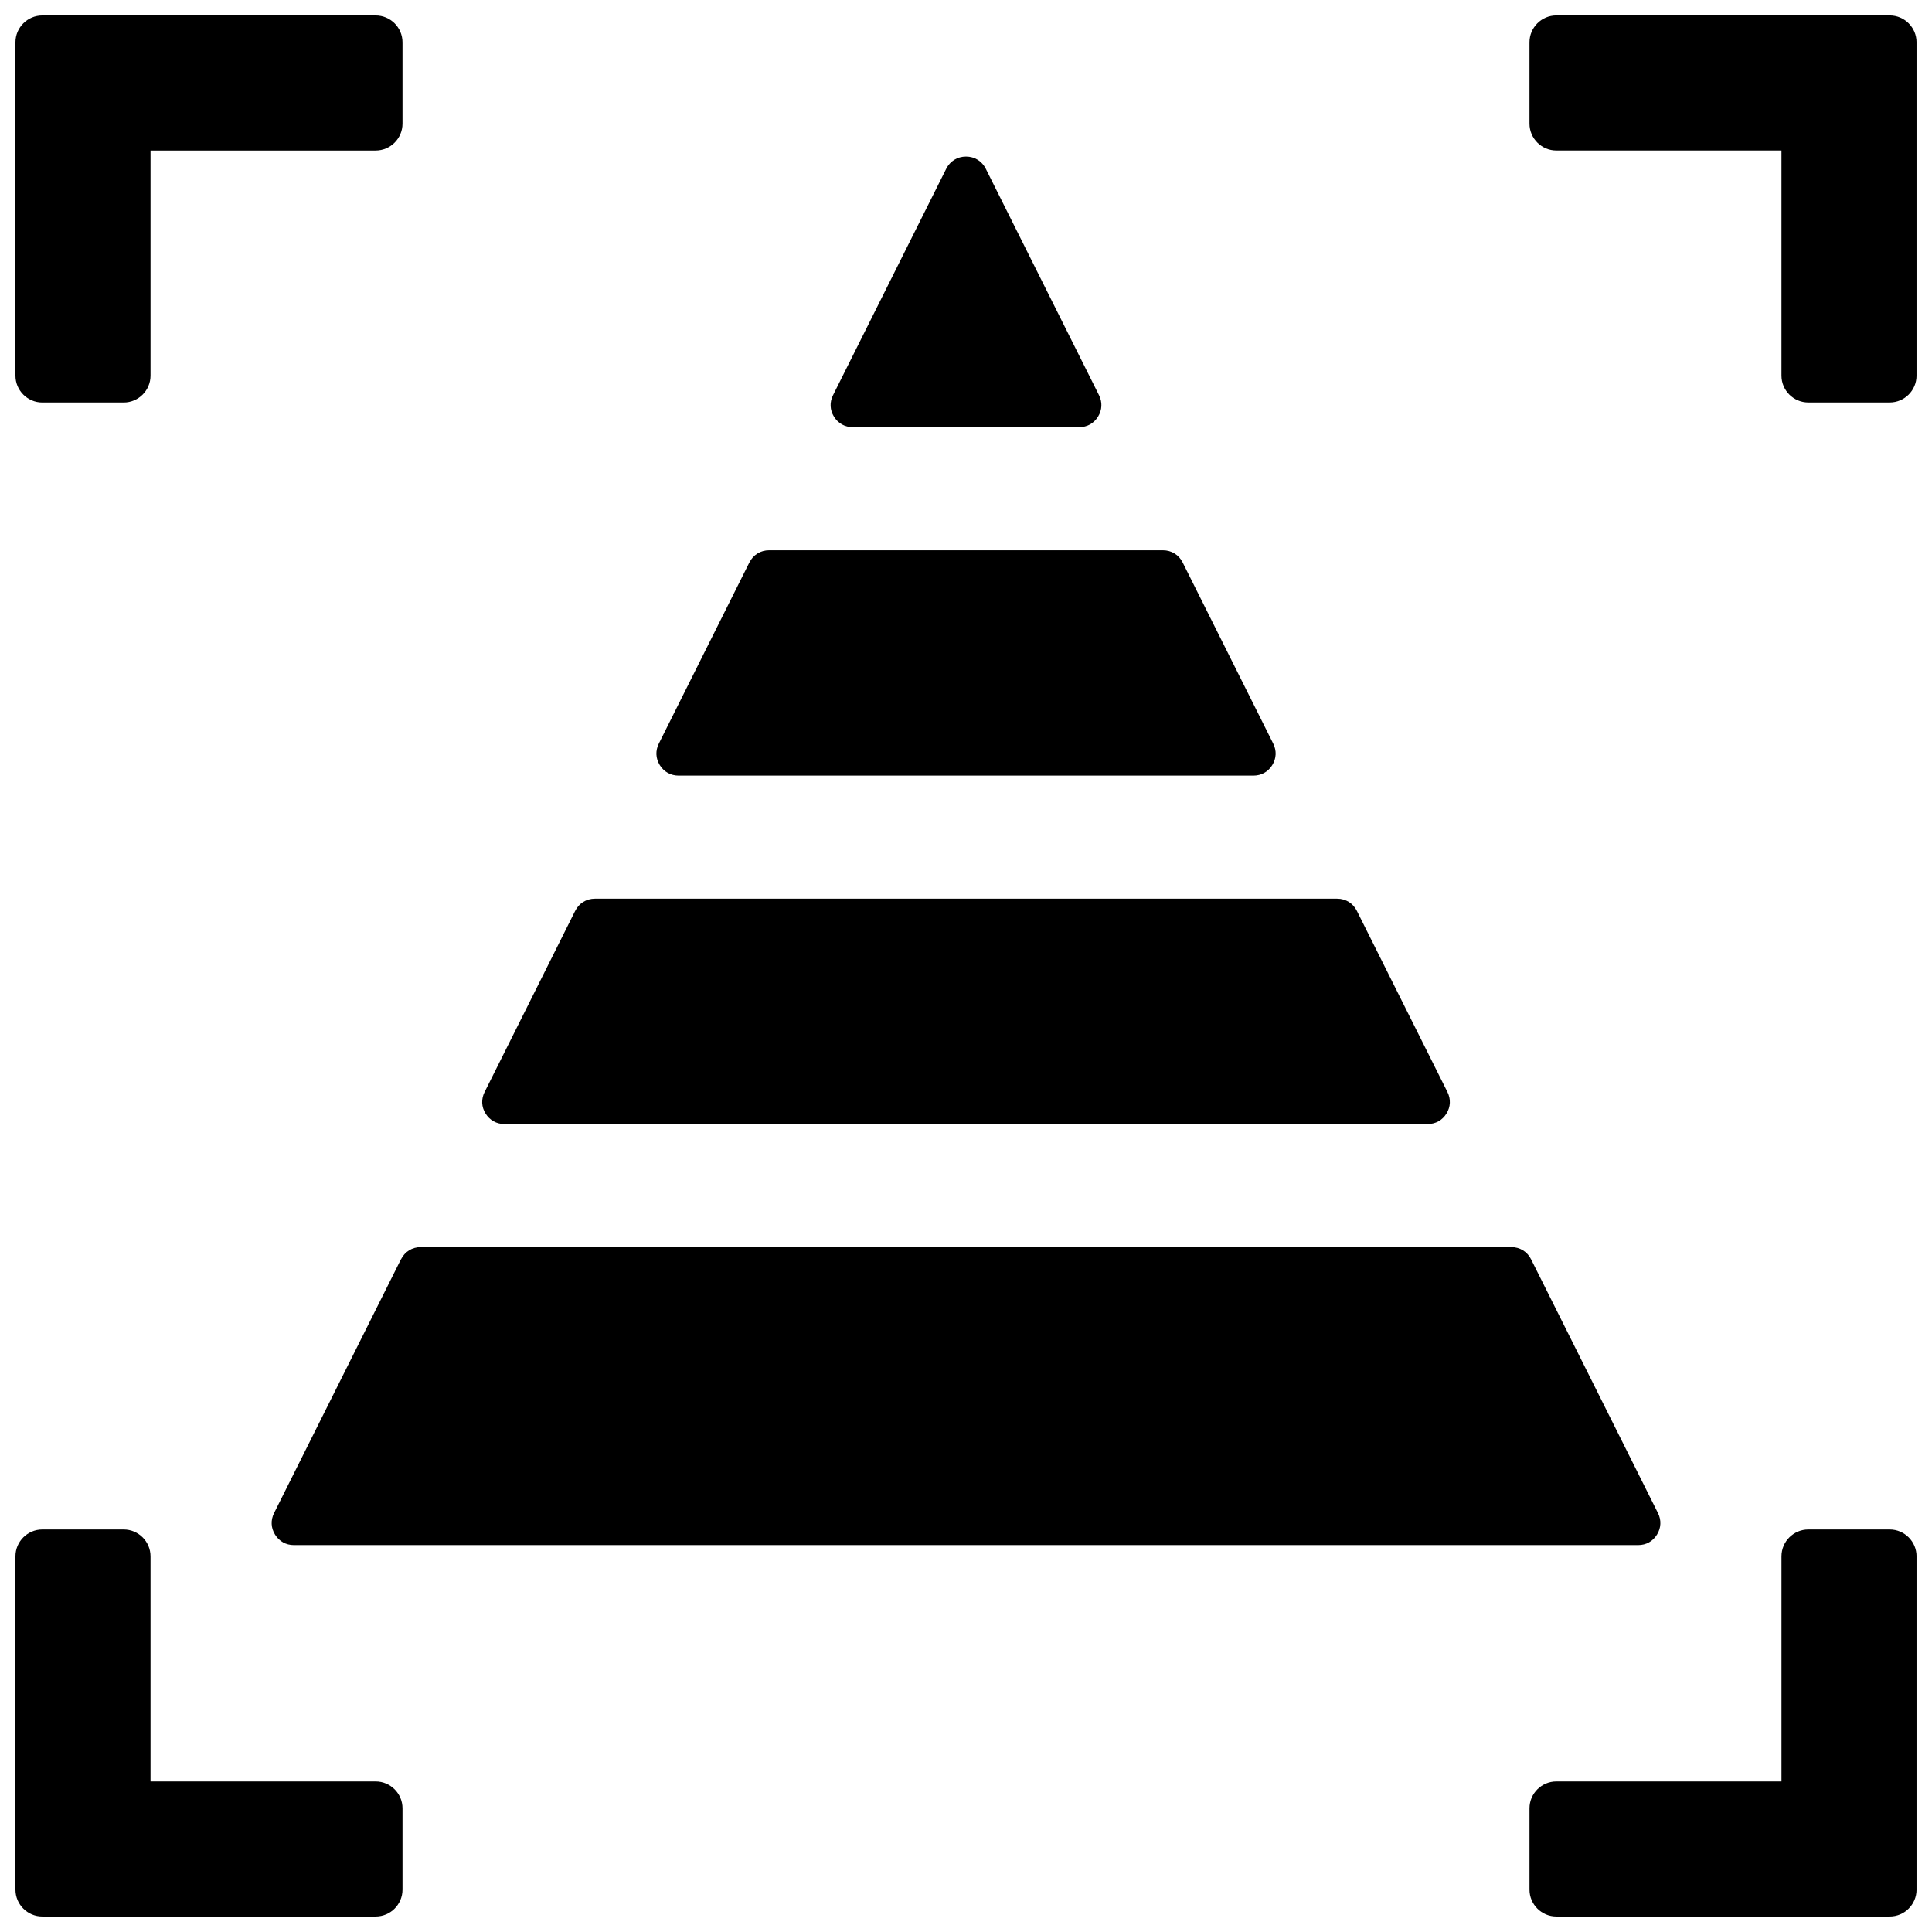 <?xml version="1.0" encoding="UTF-8"?>
<!-- Uploaded to: SVG Find, www.svgrepo.com, Generator: SVG Find Mixer Tools -->
<svg width="800px" height="800px" version="1.1" viewBox="144 144 512 512" xmlns="http://www.w3.org/2000/svg">
 <defs>
  <clipPath id="a">
   <path d="m148.09 148.09h503.81v503.81h-503.81z"/>
  </clipPath>
 </defs>
 <g clip-path="url(#a)">
  <path d="m250.25 477.74-33.621 67.242c-0.93 1.875-0.844 3.922 0.262 5.707 1.102 1.777 2.898 2.777 4.984 2.777h356.26c2.094 0 3.891-1 4.984-2.777 1.102-1.785 1.195-3.832 0.262-5.707l-33.621-67.242c-1.016-2.039-2.969-3.242-5.242-3.242h-289.01c-2.273 0-4.227 1.203-5.242 3.242zm-66.359 78.711v59.652h59.652c3.93 0 7.125 3.195 7.125 7.125v21.547c0 3.93-3.195 7.125-7.125 7.125h-88.324c-3.93 0-7.125-3.195-7.125-7.125v-88.324c0-3.93 3.195-7.125 7.125-7.125h21.547c3.93 0 7.125 3.195 7.125 7.125zm0-312.91v-59.652h59.652c3.93 0 7.125-3.195 7.125-7.125v-21.547c0-3.93-3.195-7.125-7.125-7.125h-88.324c-3.93 0-7.125 3.195-7.125 7.125v88.324c0 3.93 3.195 7.125 7.125 7.125h21.547c3.93 0 7.125-3.195 7.125-7.125zm432.22 312.91v59.652h-59.652c-3.93 0-7.125 3.195-7.125 7.125v21.547c0 3.93 3.195 7.125 7.125 7.125h88.324c3.93 0 7.125-3.195 7.125-7.125v-88.324c0-3.93-3.195-7.125-7.125-7.125h-21.547c-3.93 0-7.125 3.195-7.125 7.125zm-319.69-171.05-24 48.004c-0.93 1.867-0.844 3.922 0.262 5.699 1.102 1.777 2.898 2.777 4.992 2.777h244.67c2.094 0 3.891-1 4.984-2.777 1.102-1.777 1.195-3.832 0.262-5.699l-24-48.004c-1.016-2.039-2.969-3.242-5.242-3.242h-196.68c-2.273 0-4.227 1.203-5.242 3.242zm46.168-92.34-24 48.004c-0.93 1.867-0.836 3.922 0.262 5.699 1.102 1.777 2.898 2.777 4.992 2.777h152.33c2.086 0 3.891-1 4.984-2.777 1.102-1.777 1.195-3.832 0.262-5.699l-24-48.004c-1.016-2.039-2.969-3.234-5.242-3.234h-104.34c-2.273 0-4.227 1.195-5.242 3.234zm52.168-104.34-29.992 60c-0.938 1.867-0.852 3.922 0.25 5.699 1.102 1.777 2.898 2.777 4.992 2.777h59.992c2.086 0 3.891-1 4.984-2.777 1.102-1.777 1.195-3.832 0.262-5.699l-30-60c-1.016-2.031-2.969-3.234-5.242-3.234-2.273 0-4.227 1.203-5.242 3.234zm221.35 54.812v-59.652h-59.652c-3.93 0-7.125-3.195-7.125-7.125v-21.547c0-3.93 3.195-7.125 7.125-7.125h88.324c3.93 0 7.125 3.195 7.125 7.125v88.324c0 3.93-3.195 7.125-7.125 7.125h-21.547c-3.93 0-7.125-3.195-7.125-7.125z" fill-rule="evenodd"/>
 </g>
</svg>